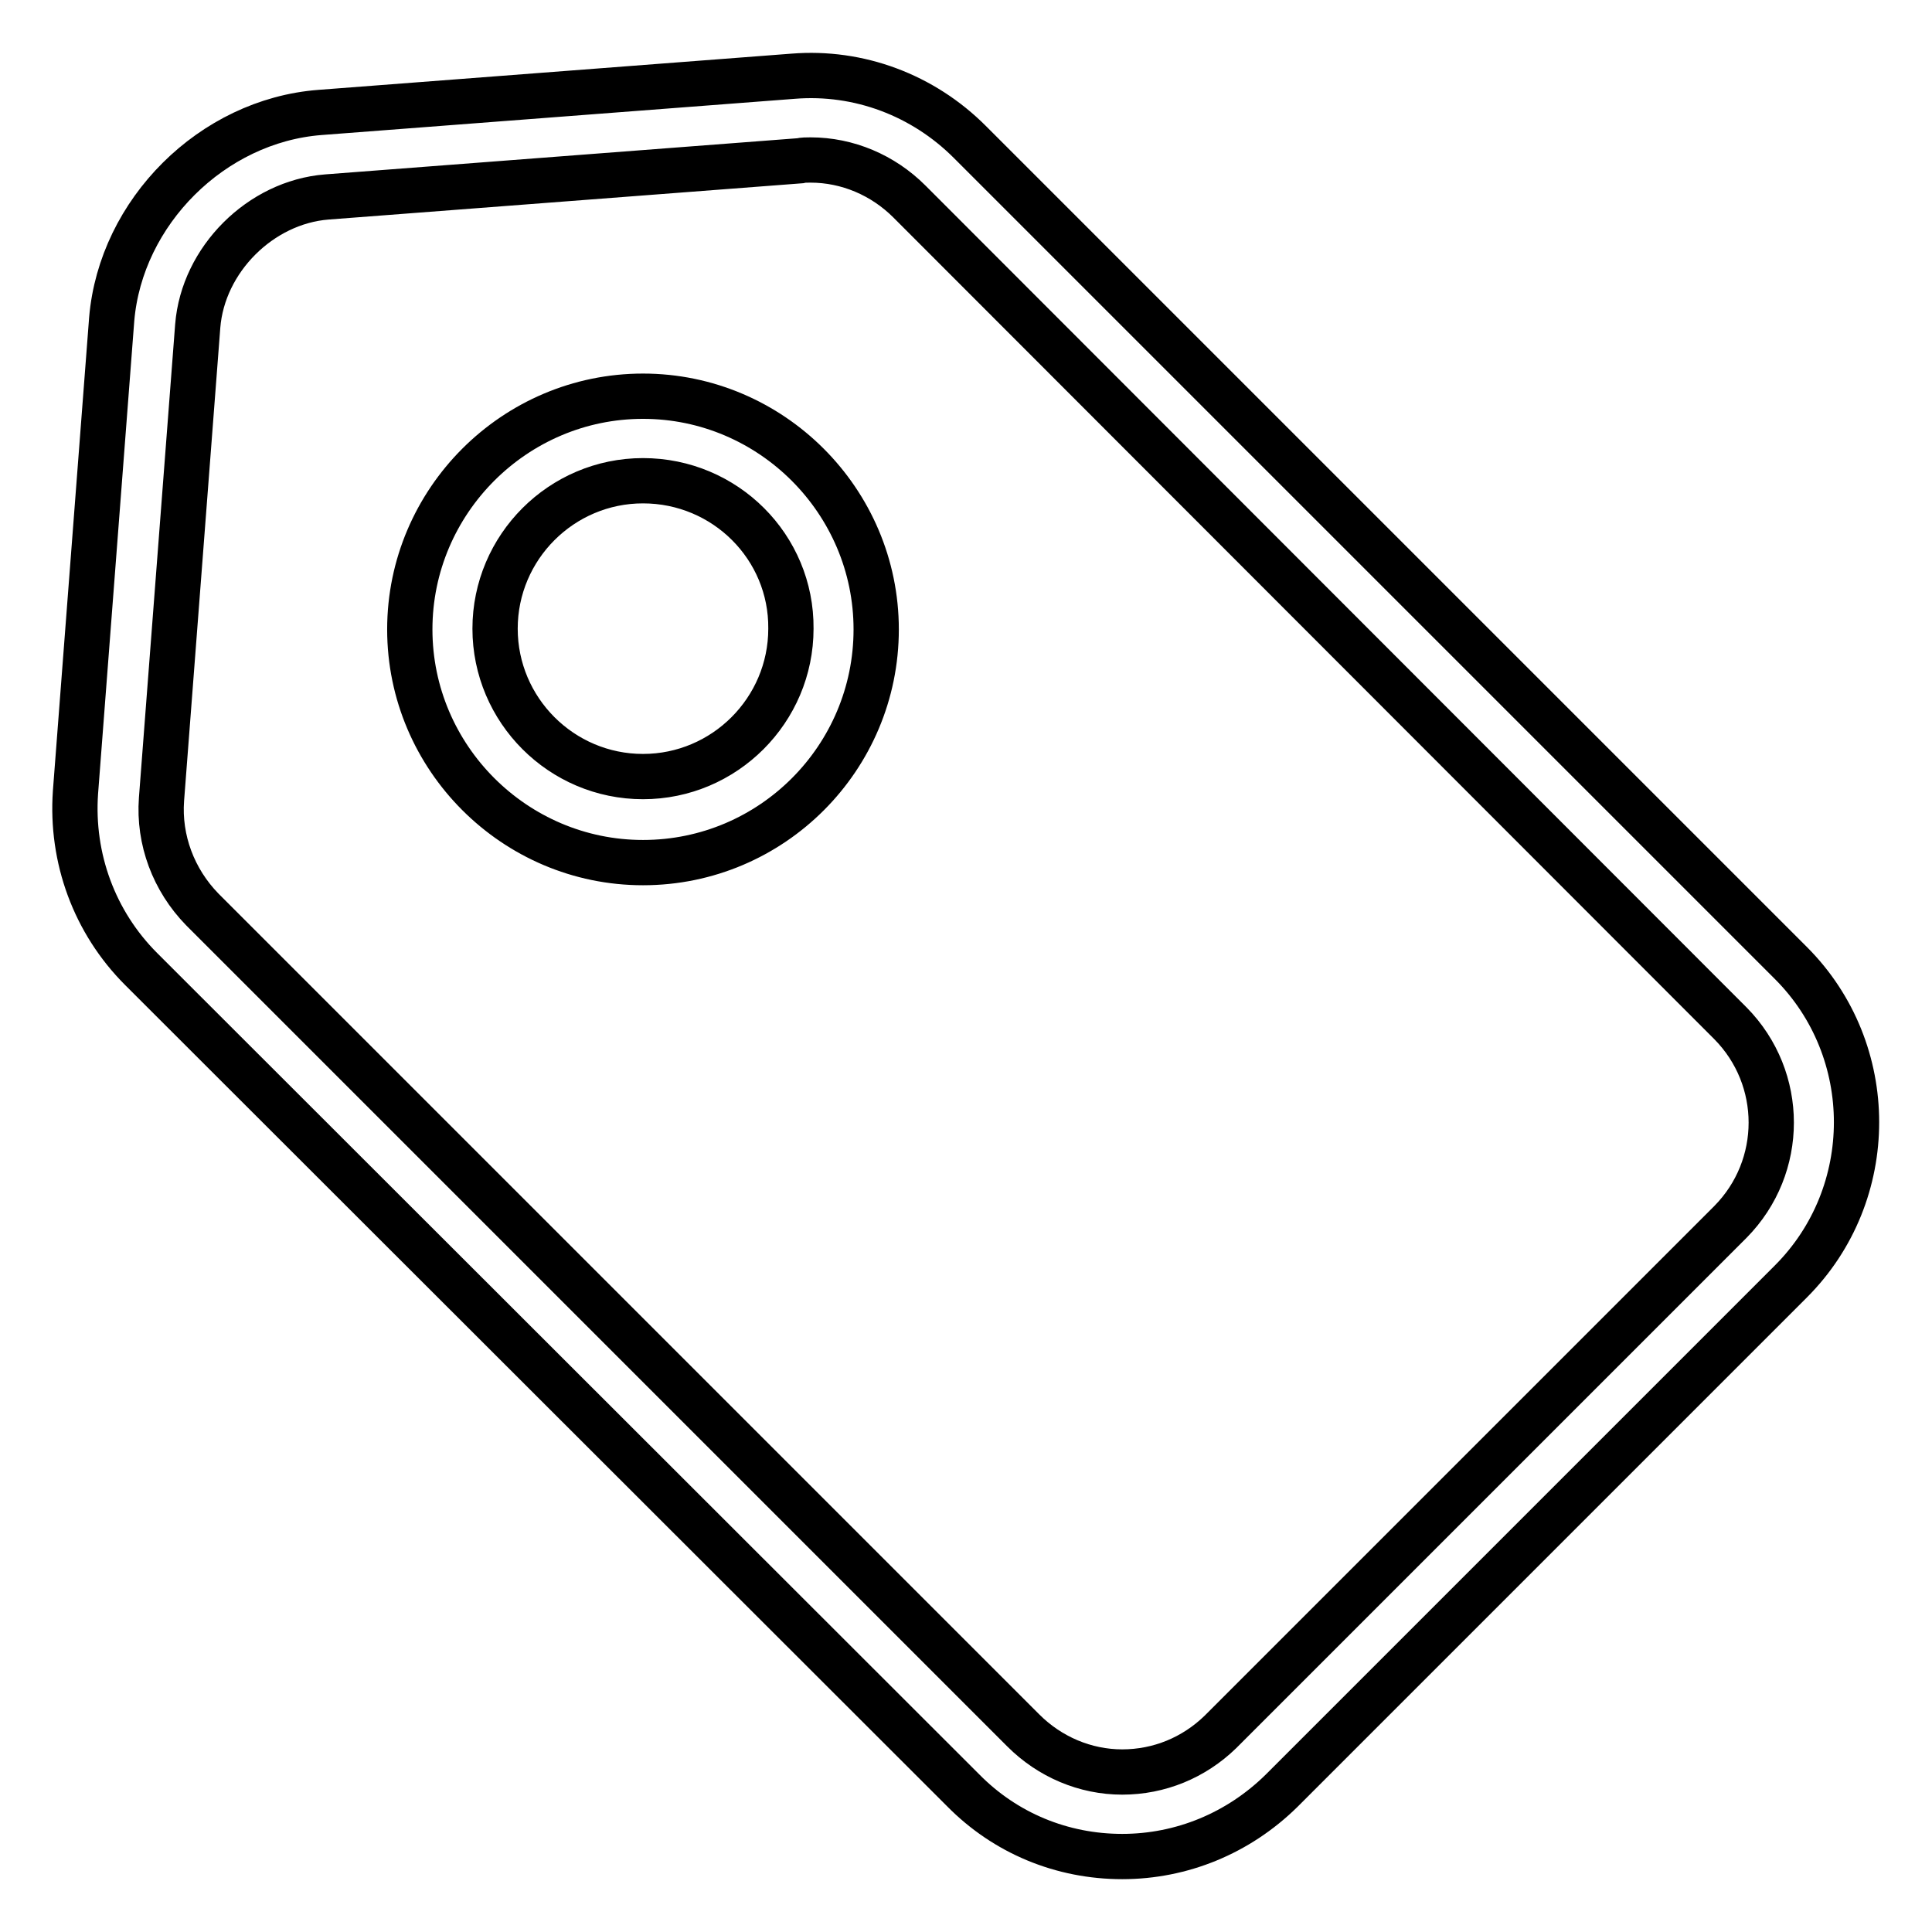 <?xml version="1.0" encoding="utf-8"?>
<!-- Svg Vector Icons : http://www.onlinewebfonts.com/icon -->
<!DOCTYPE svg PUBLIC "-//W3C//DTD SVG 1.1//EN" "http://www.w3.org/Graphics/SVG/1.1/DTD/svg11.dtd">
<svg version="1.1" xmlns="http://www.w3.org/2000/svg" xmlns:xlink="http://www.w3.org/1999/xlink" x="0px" y="0px" viewBox="0 0 256 256" enable-background="new 0 0 256 256" xml:space="preserve">
<g> <path stroke-width="6" fill-opacity="0" stroke="#000000"  d="M148.7,246C148.7,246,148.7,246,148.7,246c-8,0-15.5-3.1-21.1-8.8L18.7,128.4c-6.2-6.2-9.3-14.7-8.7-23.4 l4.8-62.7C16,28.1,28.1,16,42.4,14.9l62.7-4.8c8.7-0.7,17.2,2.5,23.4,8.7l108.8,108.8c11.6,11.6,11.6,30.6,0,42.2l-67.5,67.5 C164.1,242.9,156.6,246,148.7,246z M107.4,21.2c-0.5,0-1,0-1.4,0.1l-62.7,4.8c-8.8,0.7-16.4,8.3-17.1,17.1l0,0l-4.8,62.7 c-0.4,5.4,1.6,10.7,5.4,14.6l108.8,108.8c3.5,3.5,8.2,5.5,13.1,5.5c0,0,0,0,0,0c4.9,0,9.5-1.9,13-5.3l0.1-0.1l67.5-67.5 c7.2-7.3,7.2-19,0-26.3L120.5,26.7C117,23.2,112.3,21.2,107.4,21.2z M85.2,114.3c-17,0-30.9-13.9-30.9-30.9 c0-17,13.9-30.9,30.9-30.9s30.9,13.9,30.9,30.9C116.1,100.4,102.3,114.3,85.2,114.3z M85.2,63.7c-10.8,0-19.6,8.8-19.6,19.6 c0,10.8,8.8,19.6,19.6,19.6s19.6-8.8,19.6-19.6C104.9,72.5,96.1,63.7,85.2,63.7z"/></g>
</svg>